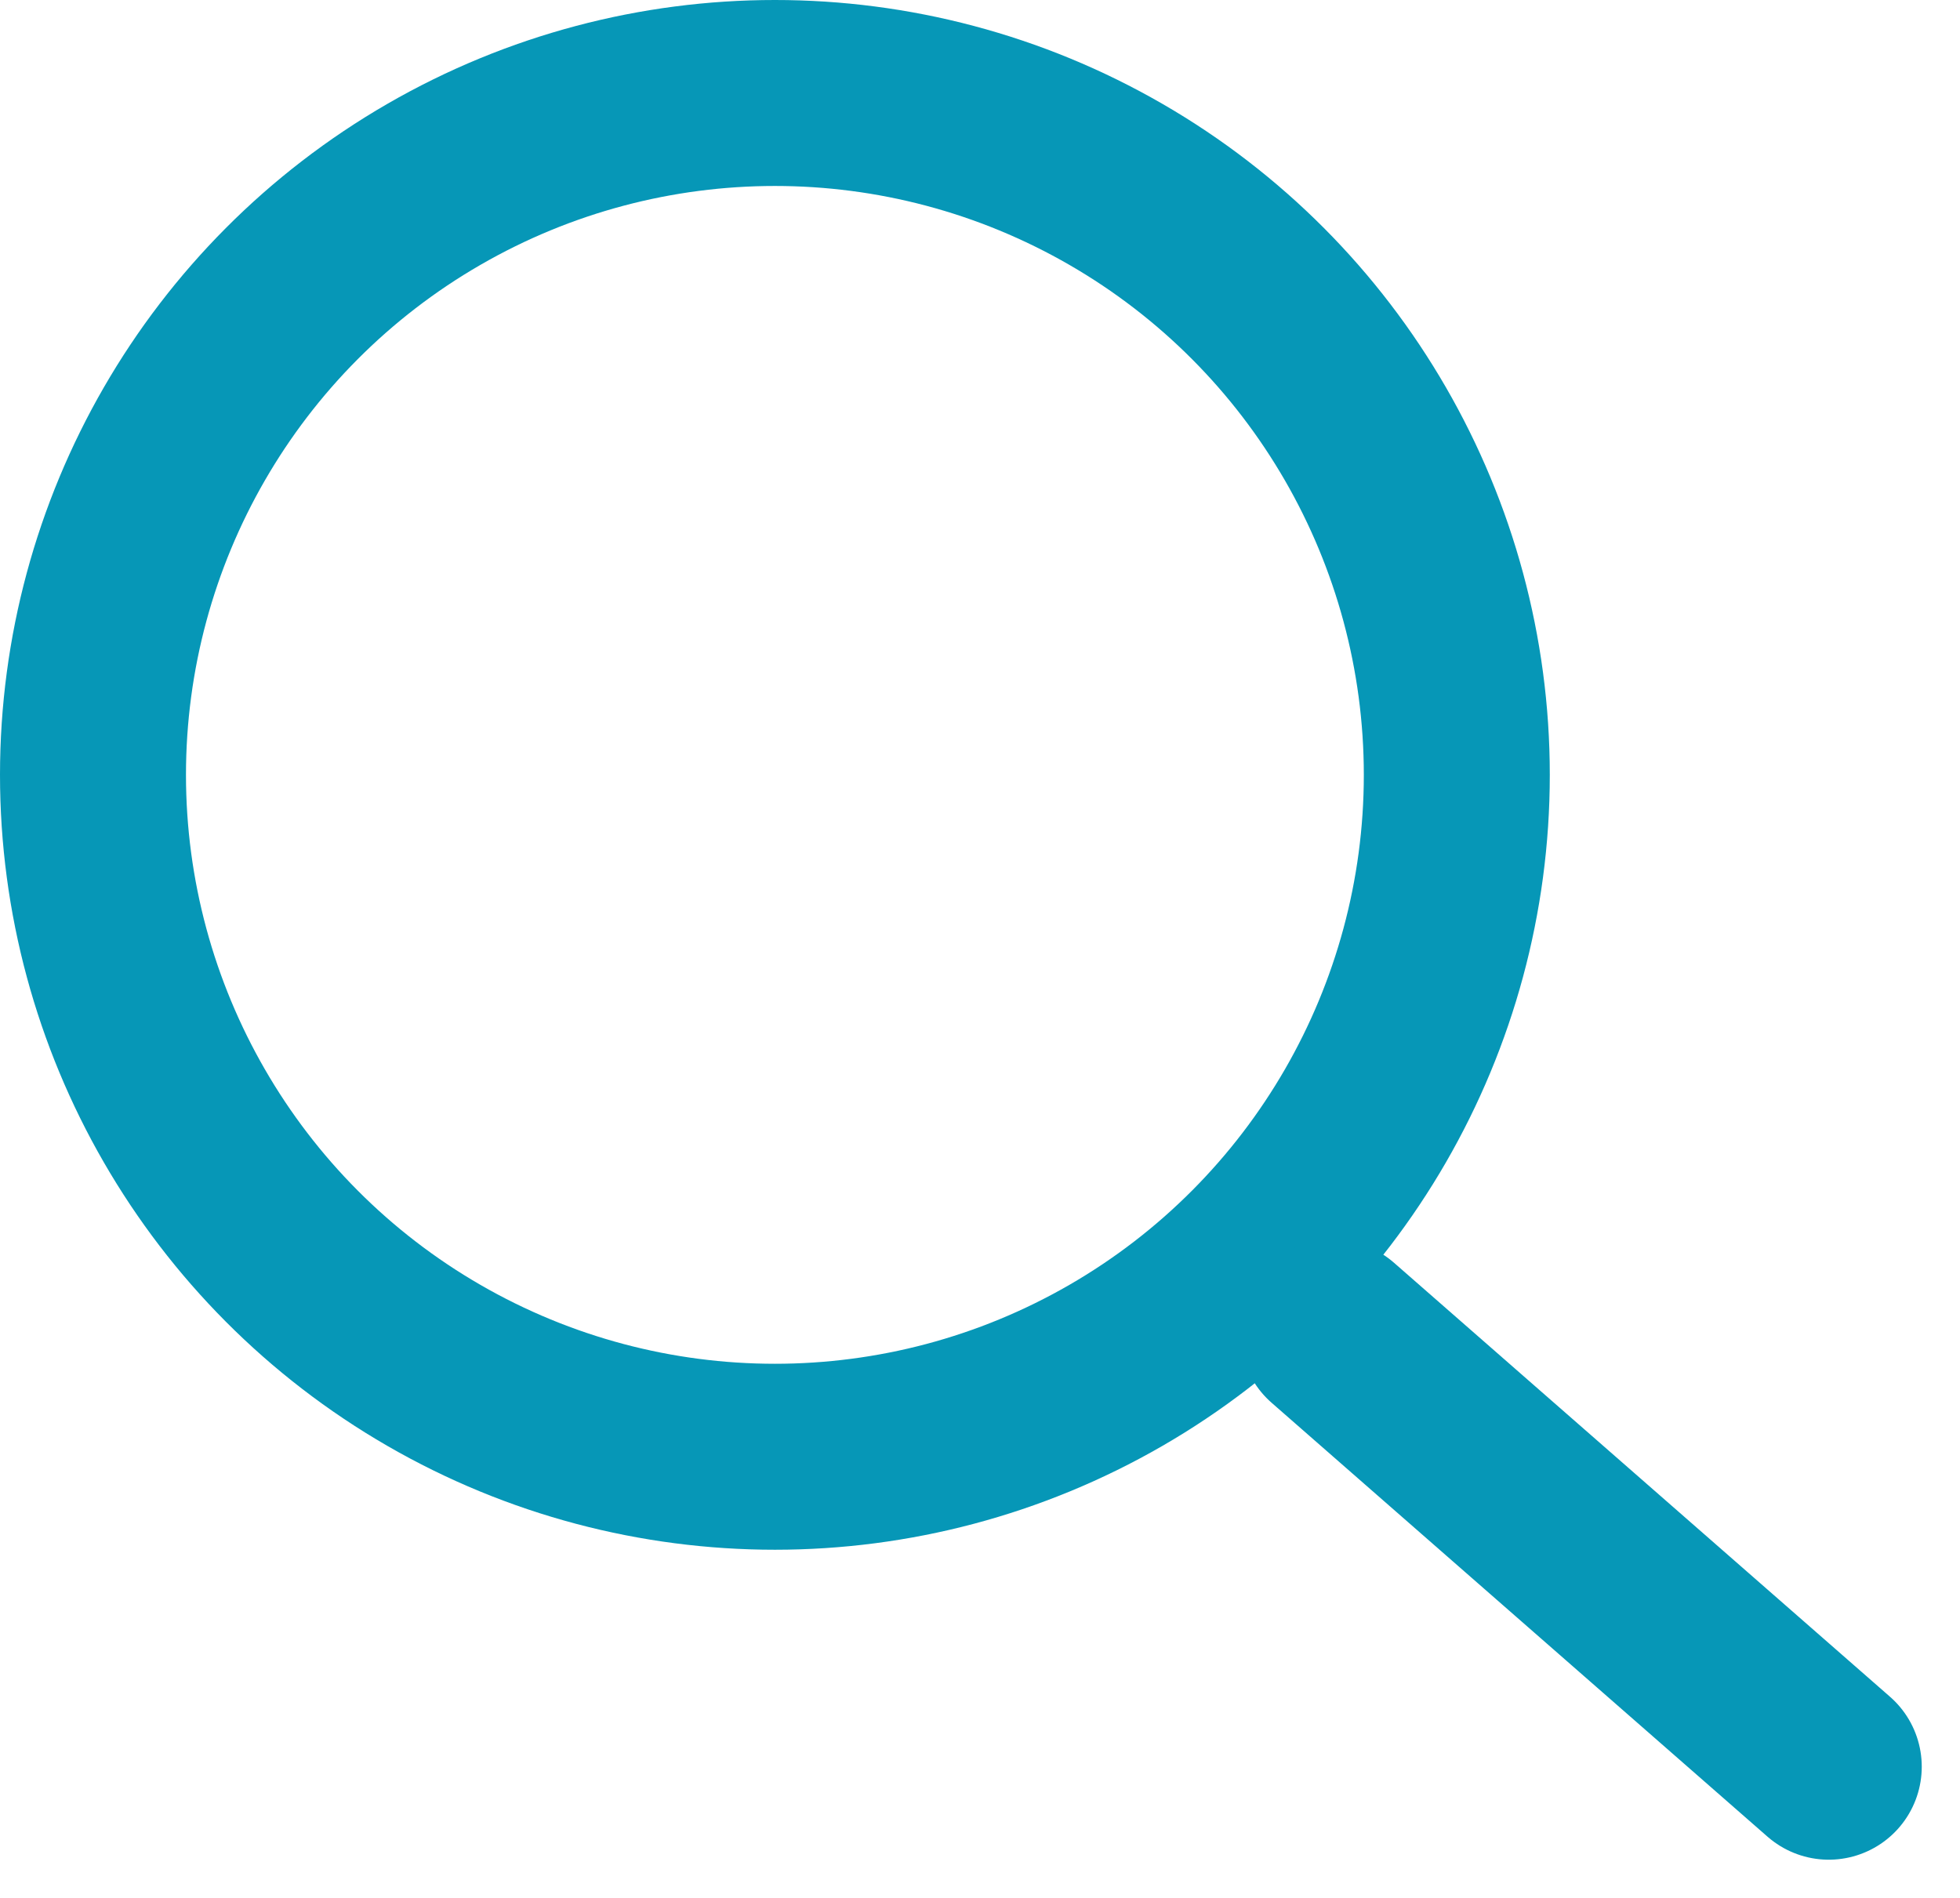 <svg id="search_icon" data-name="search icon" xmlns="http://www.w3.org/2000/svg" width="31.617" height="30.617" viewBox="0 0 31.617 30.617">
  <g id="Ellipse_1" data-name="Ellipse 1" fill="none" stroke="#0697b7" stroke-width="3">
    <circle cx="12.5" cy="12.5" r="12.5" stroke="none"/>
    <circle cx="12.5" cy="12.5" r="11" fill="none"/>
  </g>
  <line id="Line_40" data-name="Line 40" x2="8" y2="7" transform="translate(21.5 21.5)" fill="none" stroke="#0697b7" stroke-linecap="round" stroke-width="3"/>
</svg>
